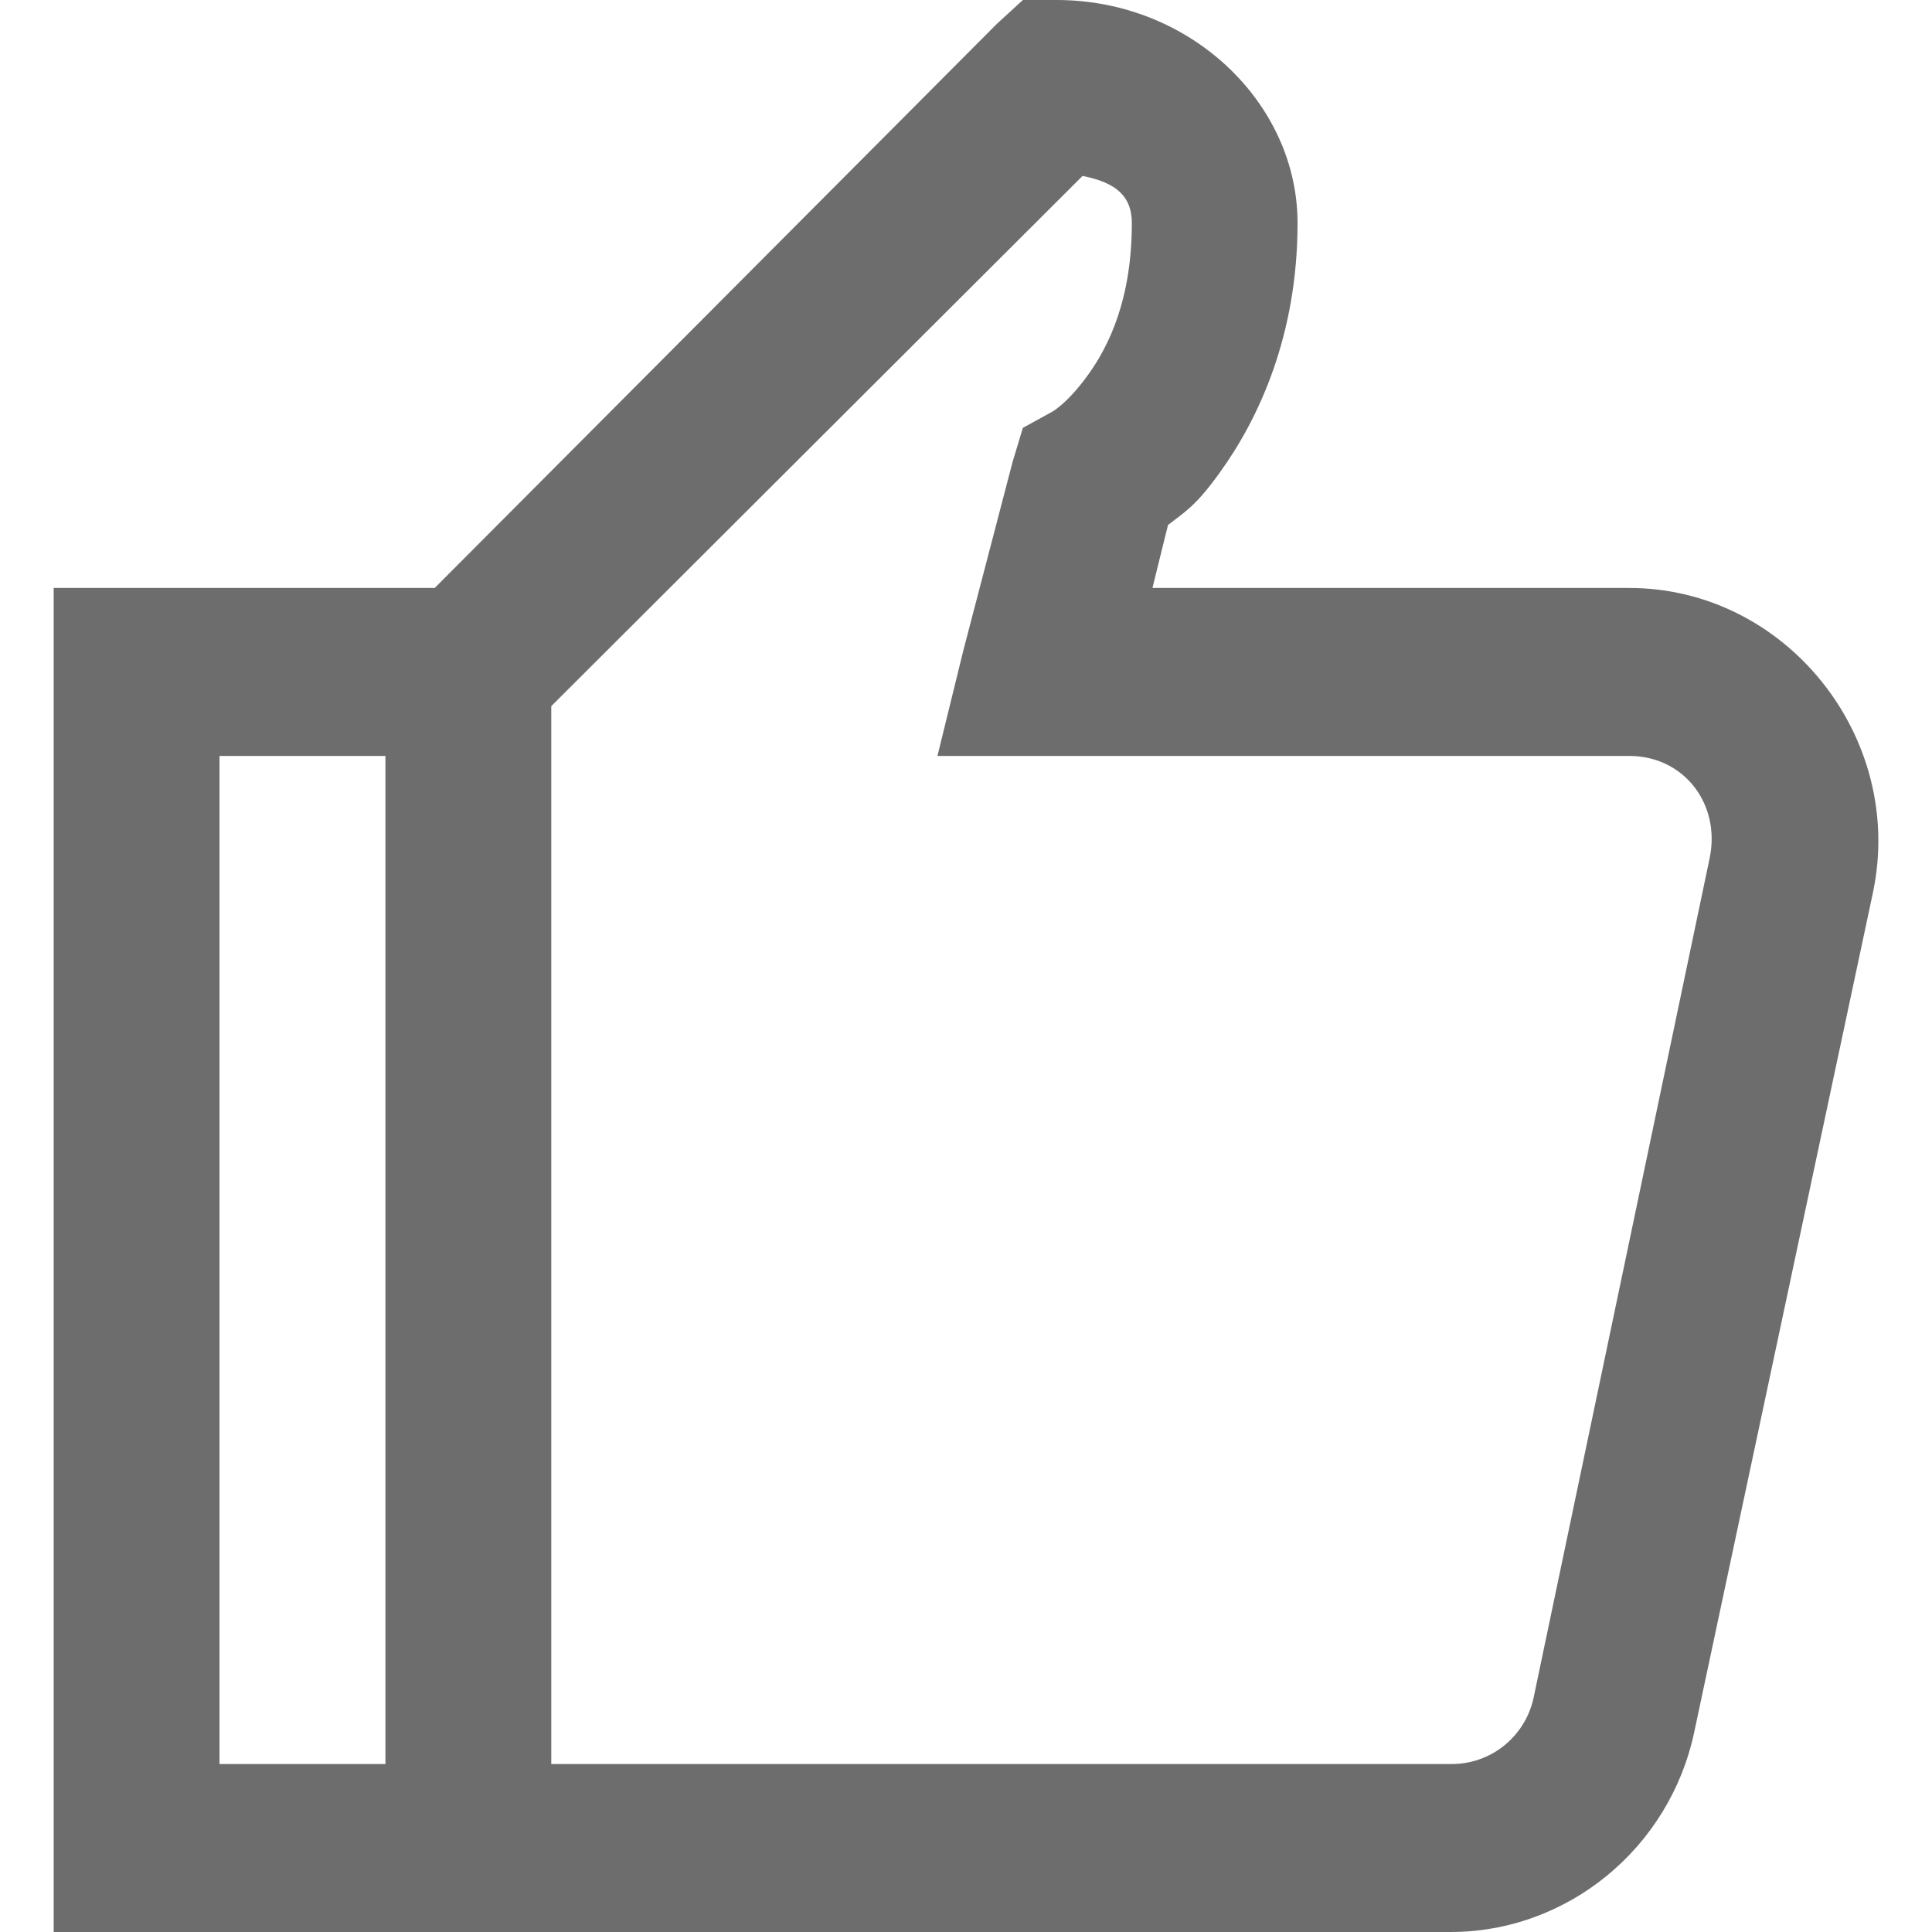 <svg width="18" height="18" viewBox="0 0 18 18" fill="none" xmlns="http://www.w3.org/2000/svg">
<path d="M9.53 0L9.29 0.22L4.05 5.478H0.5V18H13.514C14.604 18 15.554 17.22 15.784 16.141L17.45 8.315C17.754 6.869 16.638 5.478 15.18 5.478H10.737L10.882 4.891C11.039 4.769 11.139 4.717 11.365 4.402C11.727 3.901 12.089 3.124 12.089 2.079C12.09 0.963 11.094 0 9.844 0H9.53ZM10.085 1.639C10.411 1.703 10.545 1.837 10.545 2.079C10.545 2.785 10.333 3.222 10.134 3.497C9.934 3.772 9.796 3.84 9.796 3.84L9.53 3.986L9.434 4.304L8.974 6.065L8.734 7.043H15.18C15.69 7.043 16.034 7.493 15.928 7.997L14.287 15.823C14.248 15.998 14.15 16.155 14.009 16.267C13.869 16.378 13.694 16.438 13.514 16.435H5.136V6.579L10.086 1.639H10.085ZM2.045 7.043H3.591V16.435H2.045V7.043Z" fill="#6D6D6D"/>
</svg>
